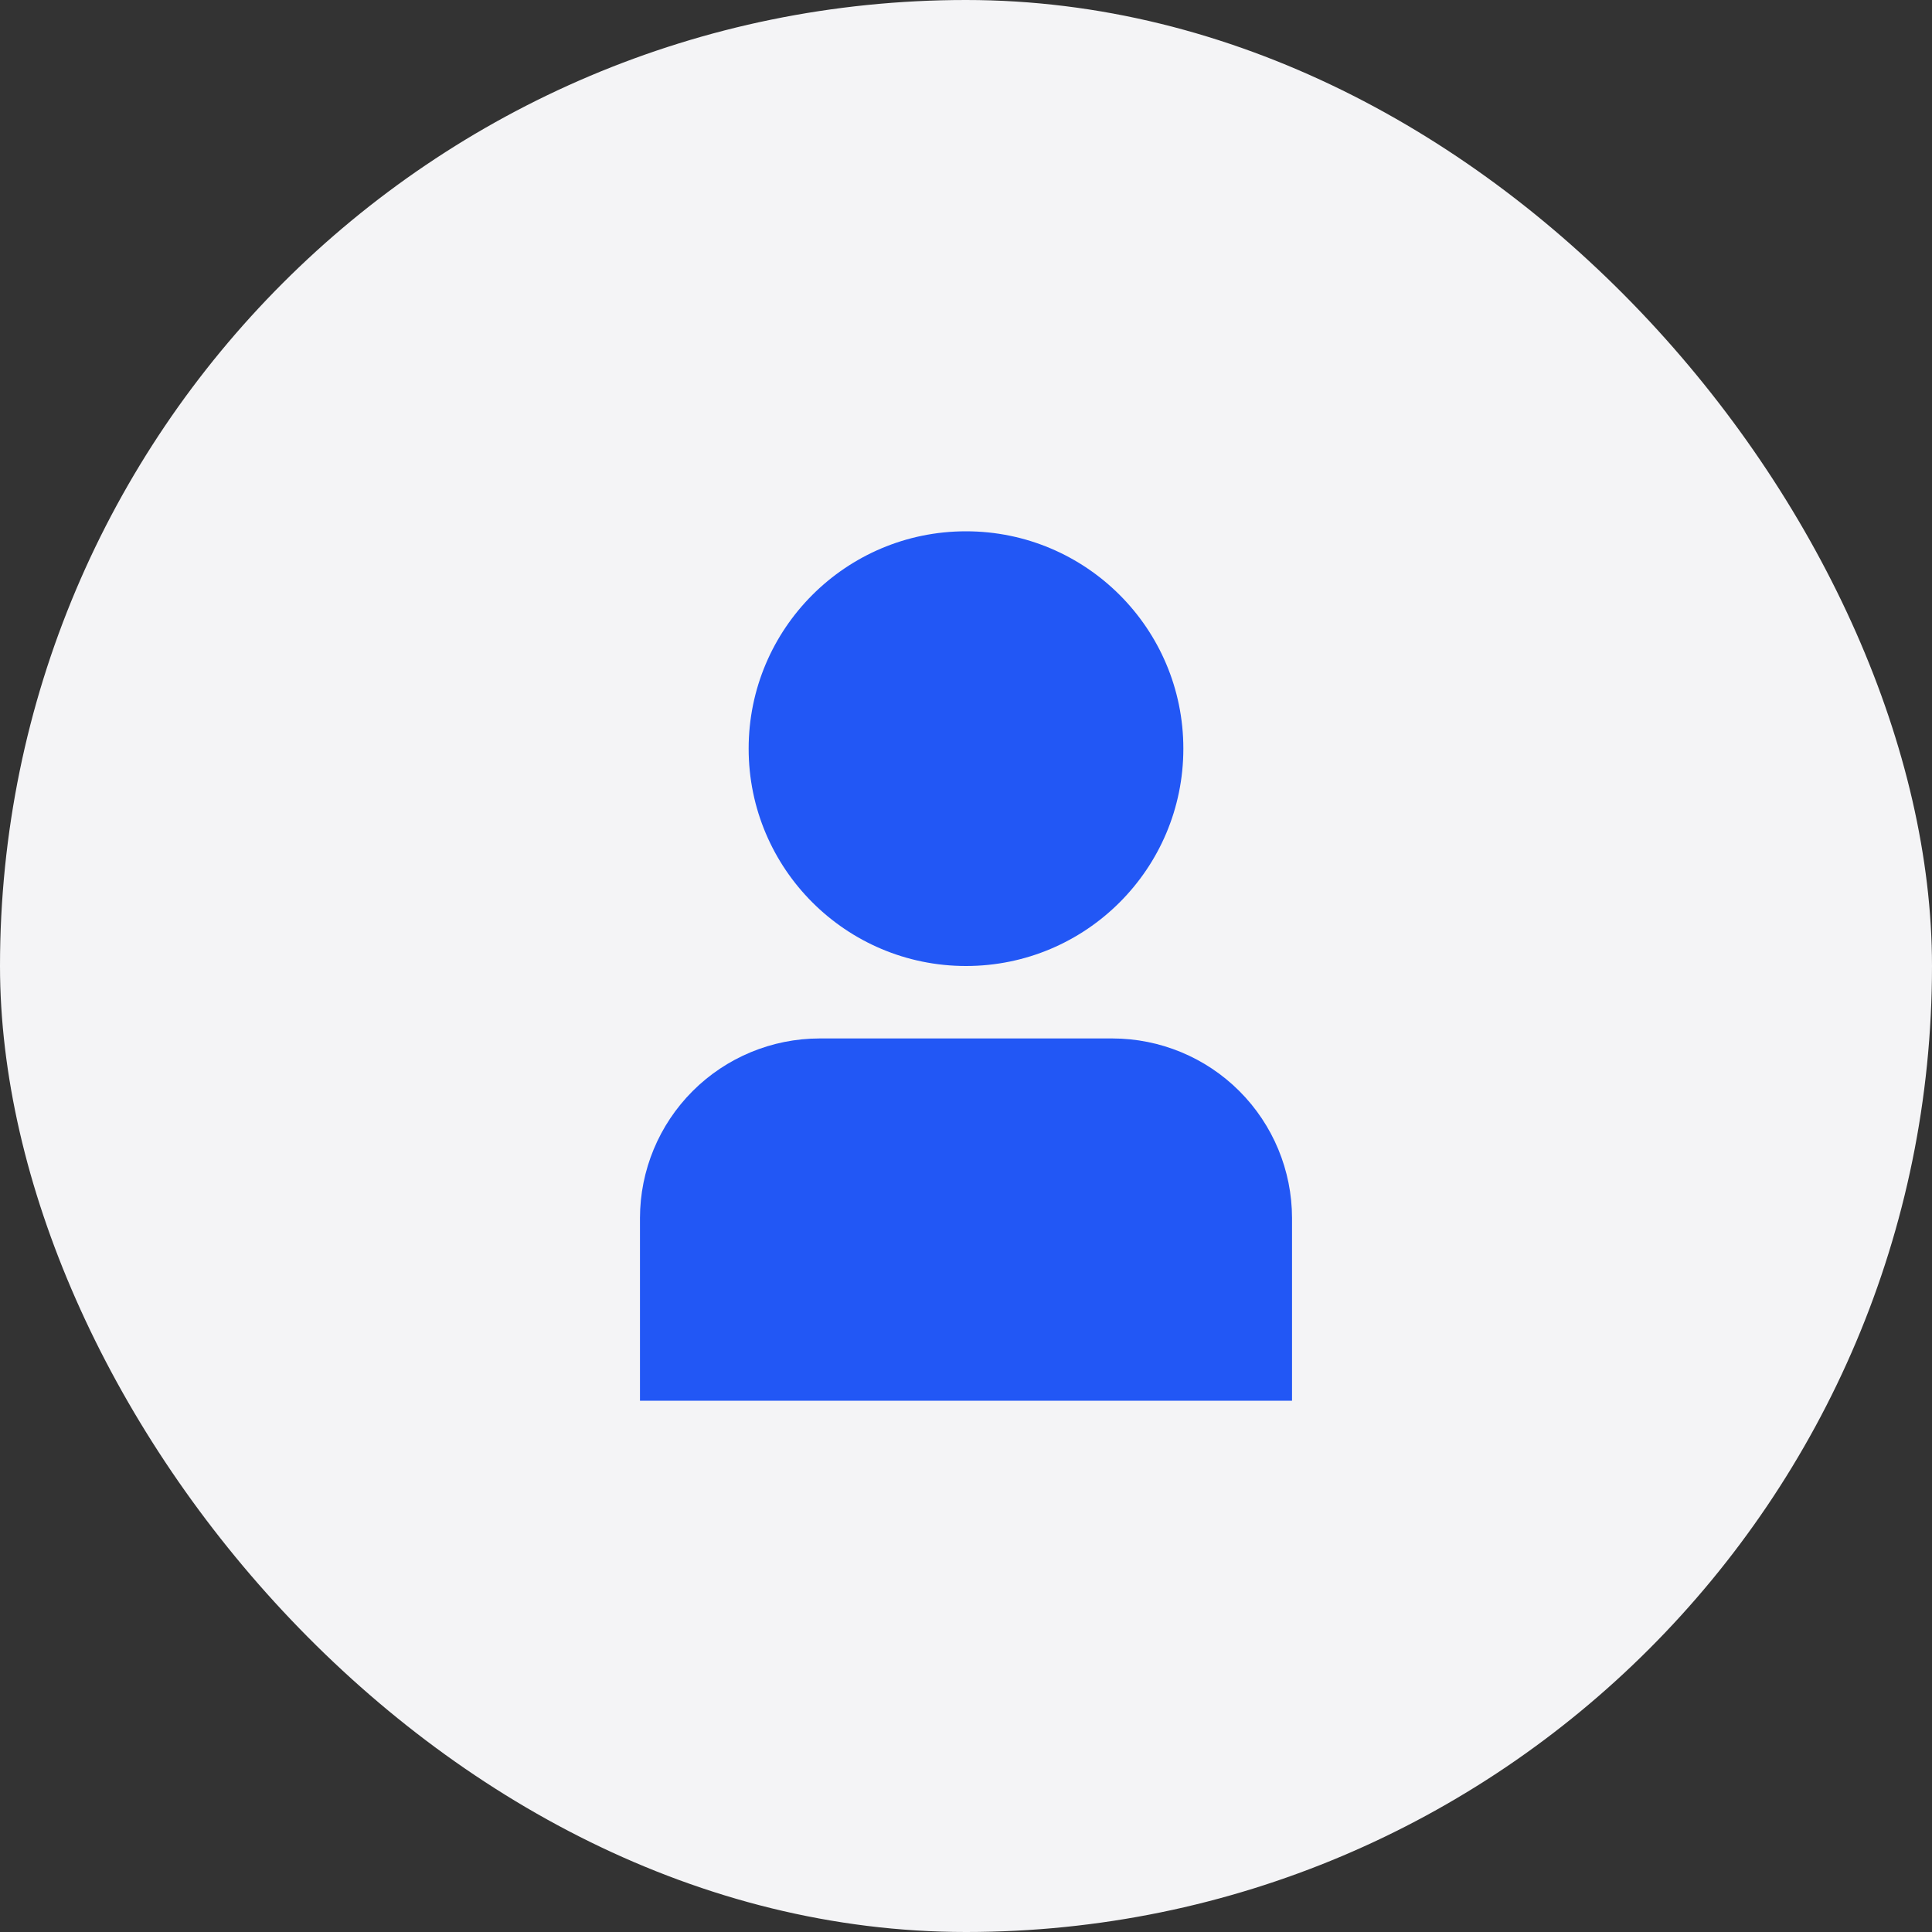 <?xml version="1.0" encoding="UTF-8"?> <svg xmlns="http://www.w3.org/2000/svg" width="40" height="40" viewBox="0 0 40 40" fill="none"><rect x="0" y="0" width="40" height="40" fill="#333333" stroke="none"/><rect width="40" height="40" rx="20" fill="#F4F4F6"></rect><g clip-path="url(#clip0_2662_7669)"><path d="M23.032 21.5H16.968C15.982 21.501 15.037 21.893 14.34 22.59C13.643 23.287 13.251 24.232 13.25 25.218V29H26.75V25.218C26.749 24.232 26.357 23.287 25.66 22.59C24.963 21.893 24.018 21.501 23.032 21.5Z" fill="#2257F5"></path><path d="M20 20C22.485 20 24.5 17.985 24.5 15.5C24.5 13.015 22.485 11 20 11C17.515 11 15.5 13.015 15.5 15.5C15.5 17.985 17.515 20 20 20Z" fill="#2257F5"></path></g><defs><clipPath id="clip0_2662_7669"><rect width="18" height="18" fill="white" transform="translate(11 11)"></rect></clipPath></defs></svg> 